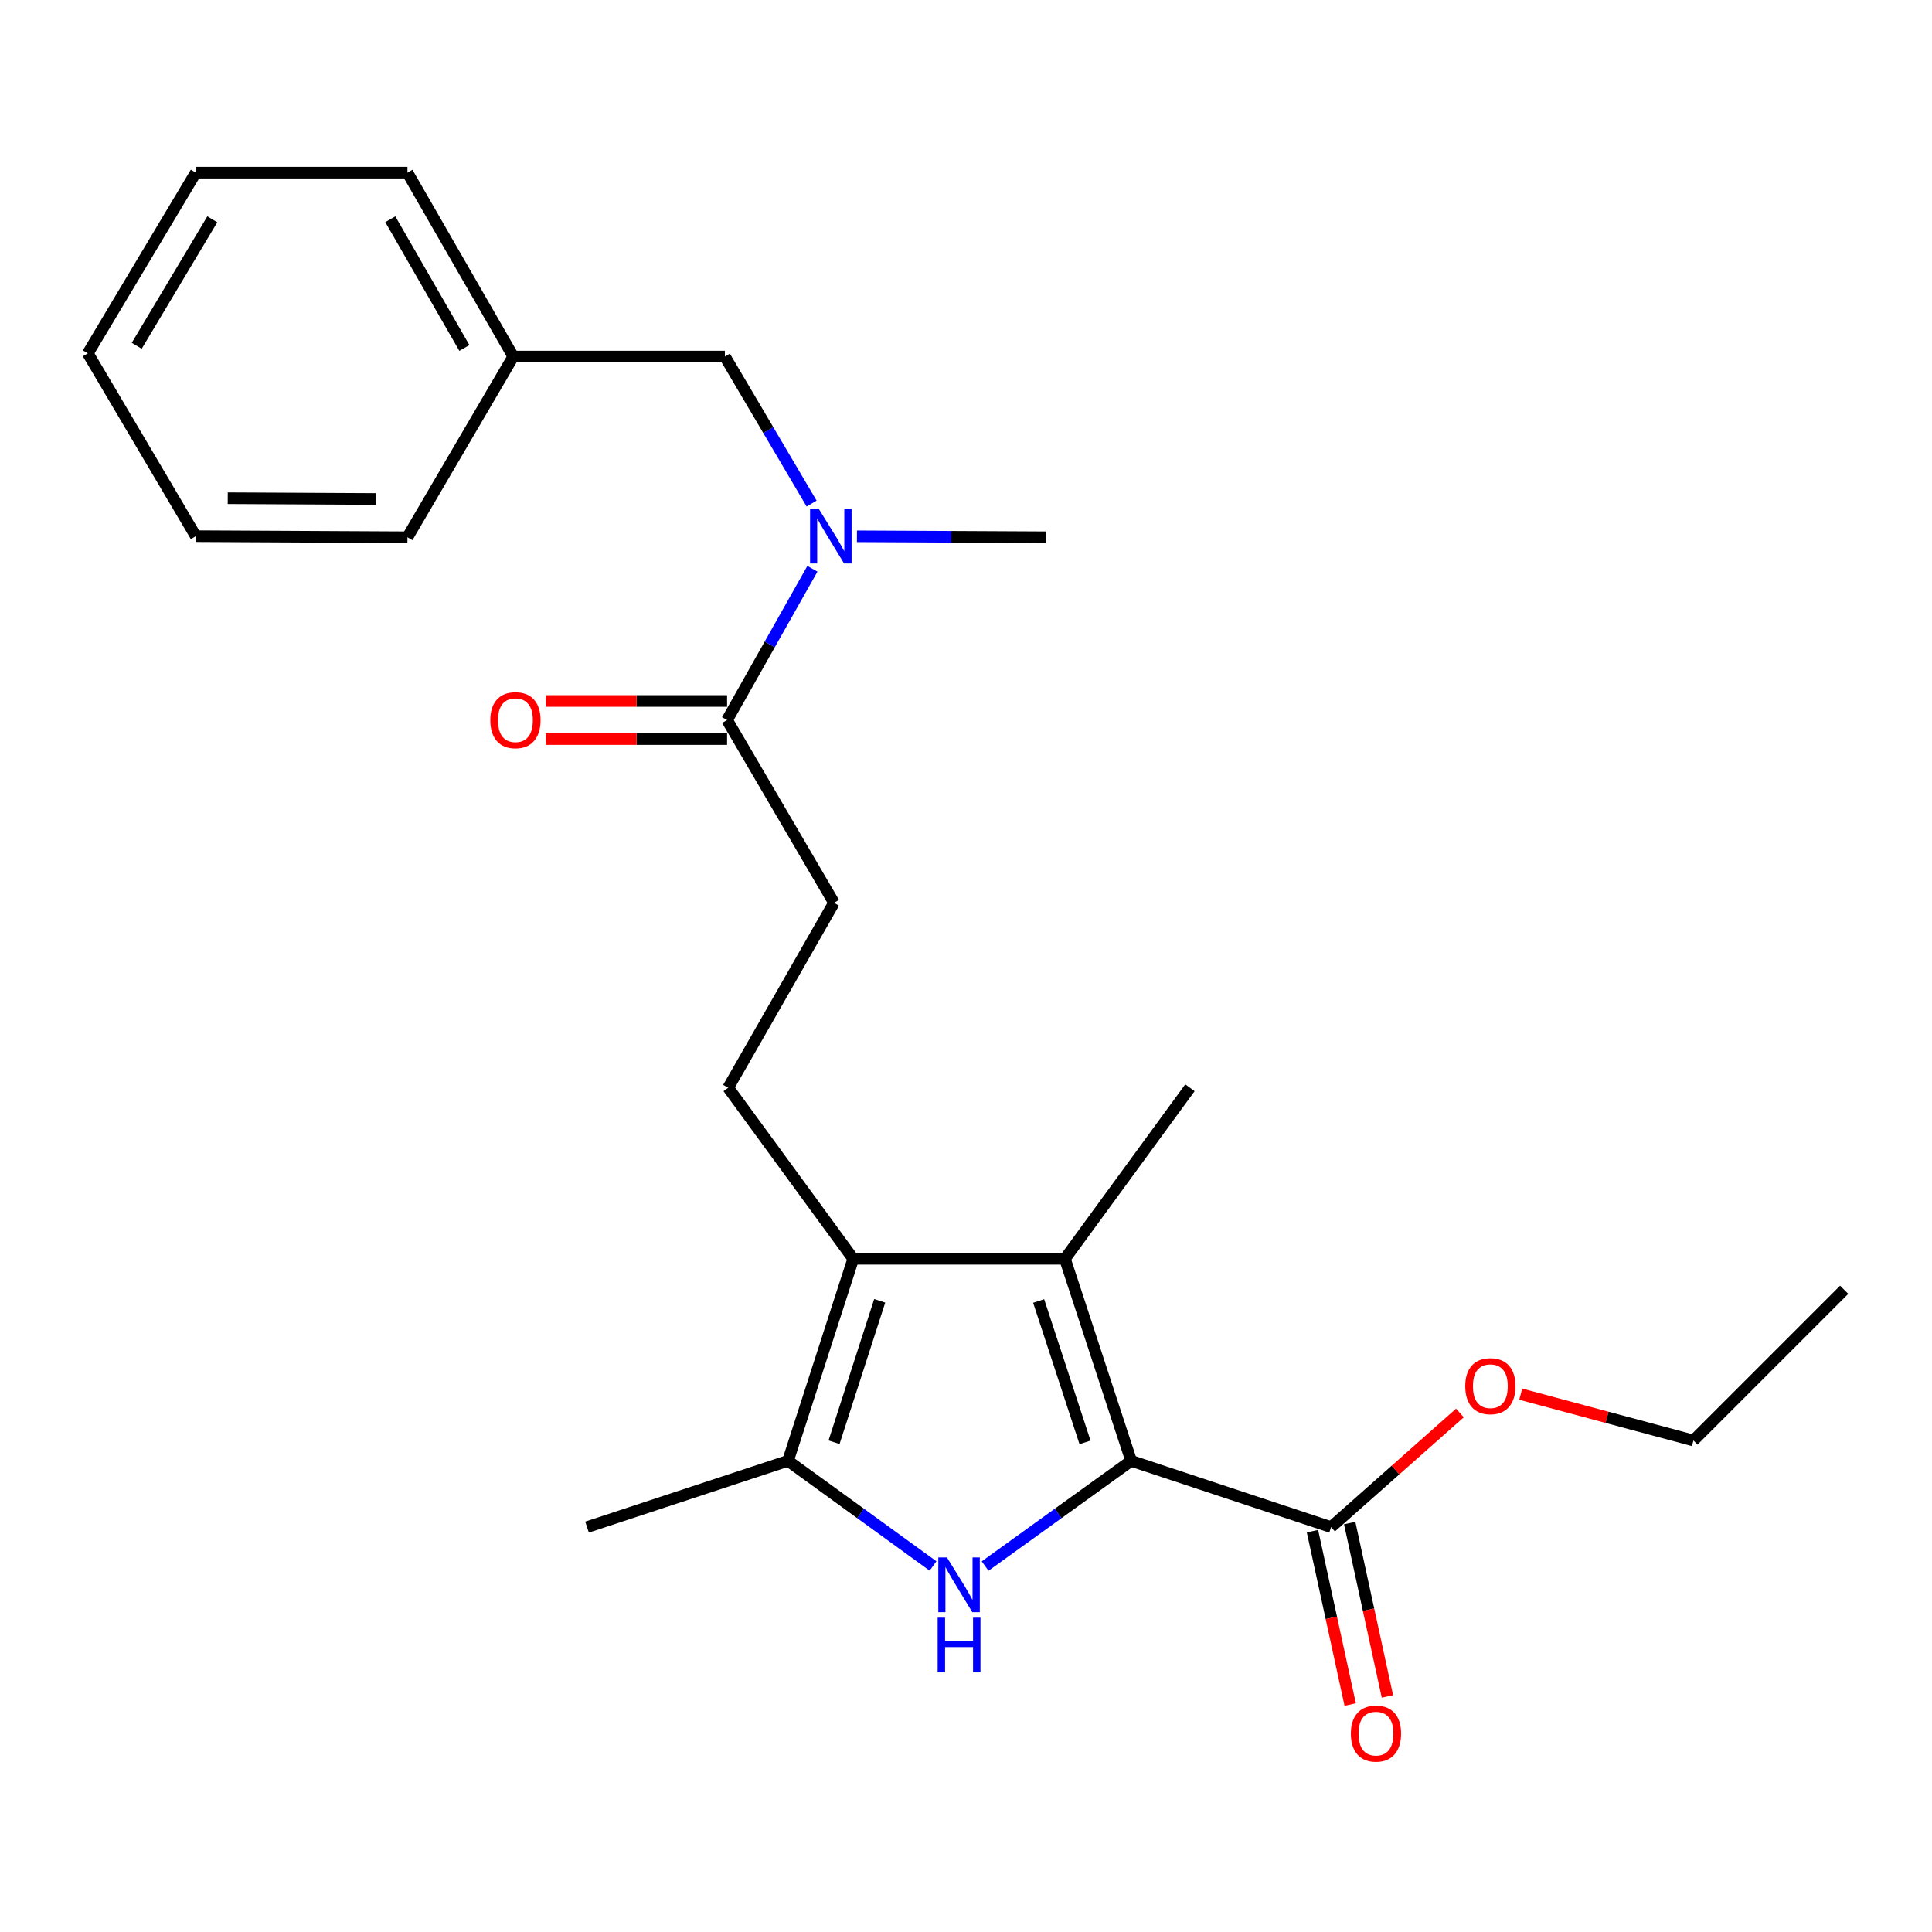 <?xml version='1.0' encoding='iso-8859-1'?>
<svg version='1.1' baseProfile='full'
              xmlns='http://www.w3.org/2000/svg'
                      xmlns:rdkit='http://www.rdkit.org/xml'
                      xmlns:xlink='http://www.w3.org/1999/xlink'
                  xml:space='preserve'
width='1000px' height='1000px' viewBox='0 0 1000 1000'>
<!-- END OF HEADER -->
<rect style='opacity:1.0;fill:#FFFFFF;stroke:none' width='1000' height='1000' x='0' y='0'> </rect>
<path class='bond-0' d='M 585.481,756.122 L 547.686,783.355' style='fill:none;fill-rule:evenodd;stroke:#000000;stroke-width:6px;stroke-linecap:butt;stroke-linejoin:miter;stroke-opacity:1' />
<path class='bond-0' d='M 547.686,783.355 L 509.891,810.588' style='fill:none;fill-rule:evenodd;stroke:#0000FF;stroke-width:6px;stroke-linecap:butt;stroke-linejoin:miter;stroke-opacity:1' />
<path class='bond-1' d='M 585.481,756.122 L 551.199,651.555' style='fill:none;fill-rule:evenodd;stroke:#000000;stroke-width:6px;stroke-linecap:butt;stroke-linejoin:miter;stroke-opacity:1' />
<path class='bond-1' d='M 561.599,746.581 L 537.601,673.384' style='fill:none;fill-rule:evenodd;stroke:#000000;stroke-width:6px;stroke-linecap:butt;stroke-linejoin:miter;stroke-opacity:1' />
<path class='bond-4' d='M 585.481,756.122 L 688.964,790.427' style='fill:none;fill-rule:evenodd;stroke:#000000;stroke-width:6px;stroke-linecap:butt;stroke-linejoin:miter;stroke-opacity:1' />
<path class='bond-3' d='M 482.932,810.537 L 445.4,783.33' style='fill:none;fill-rule:evenodd;stroke:#0000FF;stroke-width:6px;stroke-linecap:butt;stroke-linejoin:miter;stroke-opacity:1' />
<path class='bond-3' d='M 445.4,783.33 L 407.868,756.122' style='fill:none;fill-rule:evenodd;stroke:#000000;stroke-width:6px;stroke-linecap:butt;stroke-linejoin:miter;stroke-opacity:1' />
<path class='bond-2' d='M 551.199,651.555 L 441.636,651.555' style='fill:none;fill-rule:evenodd;stroke:#000000;stroke-width:6px;stroke-linecap:butt;stroke-linejoin:miter;stroke-opacity:1' />
<path class='bond-13' d='M 551.199,651.555 L 615.907,563.017' style='fill:none;fill-rule:evenodd;stroke:#000000;stroke-width:6px;stroke-linecap:butt;stroke-linejoin:miter;stroke-opacity:1' />
<path class='bond-7' d='M 441.636,651.555 L 376.906,563.017' style='fill:none;fill-rule:evenodd;stroke:#000000;stroke-width:6px;stroke-linecap:butt;stroke-linejoin:miter;stroke-opacity:1' />
<path class='bond-24' d='M 441.636,651.555 L 407.868,756.122' style='fill:none;fill-rule:evenodd;stroke:#000000;stroke-width:6px;stroke-linecap:butt;stroke-linejoin:miter;stroke-opacity:1' />
<path class='bond-24' d='M 455.338,673.301 L 431.7,746.498' style='fill:none;fill-rule:evenodd;stroke:#000000;stroke-width:6px;stroke-linecap:butt;stroke-linejoin:miter;stroke-opacity:1' />
<path class='bond-15' d='M 407.868,756.122 L 303.849,790.427' style='fill:none;fill-rule:evenodd;stroke:#000000;stroke-width:6px;stroke-linecap:butt;stroke-linejoin:miter;stroke-opacity:1' />
<path class='bond-10' d='M 679.329,792.523 L 689.093,837.393' style='fill:none;fill-rule:evenodd;stroke:#000000;stroke-width:6px;stroke-linecap:butt;stroke-linejoin:miter;stroke-opacity:1' />
<path class='bond-10' d='M 689.093,837.393 L 698.856,882.263' style='fill:none;fill-rule:evenodd;stroke:#FF0000;stroke-width:6px;stroke-linecap:butt;stroke-linejoin:miter;stroke-opacity:1' />
<path class='bond-10' d='M 698.599,788.33 L 708.363,833.2' style='fill:none;fill-rule:evenodd;stroke:#000000;stroke-width:6px;stroke-linecap:butt;stroke-linejoin:miter;stroke-opacity:1' />
<path class='bond-10' d='M 708.363,833.2 L 718.127,878.069' style='fill:none;fill-rule:evenodd;stroke:#FF0000;stroke-width:6px;stroke-linecap:butt;stroke-linejoin:miter;stroke-opacity:1' />
<path class='bond-12' d='M 688.964,790.427 L 722.31,760.891' style='fill:none;fill-rule:evenodd;stroke:#000000;stroke-width:6px;stroke-linecap:butt;stroke-linejoin:miter;stroke-opacity:1' />
<path class='bond-12' d='M 722.31,760.891 L 755.657,731.356' style='fill:none;fill-rule:evenodd;stroke:#FF0000;stroke-width:6px;stroke-linecap:butt;stroke-linejoin:miter;stroke-opacity:1' />
<path class='bond-5' d='M 376.336,372.684 L 431.676,467.292' style='fill:none;fill-rule:evenodd;stroke:#000000;stroke-width:6px;stroke-linecap:butt;stroke-linejoin:miter;stroke-opacity:1' />
<path class='bond-6' d='M 376.336,372.684 L 398.419,333.541' style='fill:none;fill-rule:evenodd;stroke:#000000;stroke-width:6px;stroke-linecap:butt;stroke-linejoin:miter;stroke-opacity:1' />
<path class='bond-6' d='M 398.419,333.541 L 420.503,294.398' style='fill:none;fill-rule:evenodd;stroke:#0000FF;stroke-width:6px;stroke-linecap:butt;stroke-linejoin:miter;stroke-opacity:1' />
<path class='bond-11' d='M 376.336,362.823 L 329.429,362.823' style='fill:none;fill-rule:evenodd;stroke:#000000;stroke-width:6px;stroke-linecap:butt;stroke-linejoin:miter;stroke-opacity:1' />
<path class='bond-11' d='M 329.429,362.823 L 282.522,362.823' style='fill:none;fill-rule:evenodd;stroke:#FF0000;stroke-width:6px;stroke-linecap:butt;stroke-linejoin:miter;stroke-opacity:1' />
<path class='bond-11' d='M 376.336,382.544 L 329.429,382.544' style='fill:none;fill-rule:evenodd;stroke:#000000;stroke-width:6px;stroke-linecap:butt;stroke-linejoin:miter;stroke-opacity:1' />
<path class='bond-11' d='M 329.429,382.544 L 282.522,382.544' style='fill:none;fill-rule:evenodd;stroke:#FF0000;stroke-width:6px;stroke-linecap:butt;stroke-linejoin:miter;stroke-opacity:1' />
<path class='bond-9' d='M 420.09,260.648 L 397.649,222.6' style='fill:none;fill-rule:evenodd;stroke:#0000FF;stroke-width:6px;stroke-linecap:butt;stroke-linejoin:miter;stroke-opacity:1' />
<path class='bond-9' d='M 397.649,222.6 L 375.207,184.552' style='fill:none;fill-rule:evenodd;stroke:#000000;stroke-width:6px;stroke-linecap:butt;stroke-linejoin:miter;stroke-opacity:1' />
<path class='bond-16' d='M 443.553,277.575 L 492.385,277.825' style='fill:none;fill-rule:evenodd;stroke:#0000FF;stroke-width:6px;stroke-linecap:butt;stroke-linejoin:miter;stroke-opacity:1' />
<path class='bond-16' d='M 492.385,277.825 L 541.218,278.076' style='fill:none;fill-rule:evenodd;stroke:#000000;stroke-width:6px;stroke-linecap:butt;stroke-linejoin:miter;stroke-opacity:1' />
<path class='bond-8' d='M 376.906,563.017 L 431.676,467.292' style='fill:none;fill-rule:evenodd;stroke:#000000;stroke-width:6px;stroke-linecap:butt;stroke-linejoin:miter;stroke-opacity:1' />
<path class='bond-14' d='M 375.207,184.552 L 265.666,184.552' style='fill:none;fill-rule:evenodd;stroke:#000000;stroke-width:6px;stroke-linecap:butt;stroke-linejoin:miter;stroke-opacity:1' />
<path class='bond-17' d='M 787.131,721.621 L 831.828,733.612' style='fill:none;fill-rule:evenodd;stroke:#FF0000;stroke-width:6px;stroke-linecap:butt;stroke-linejoin:miter;stroke-opacity:1' />
<path class='bond-17' d='M 831.828,733.612 L 876.525,745.604' style='fill:none;fill-rule:evenodd;stroke:#000000;stroke-width:6px;stroke-linecap:butt;stroke-linejoin:miter;stroke-opacity:1' />
<path class='bond-18' d='M 265.666,184.552 L 210.895,89.364' style='fill:none;fill-rule:evenodd;stroke:#000000;stroke-width:6px;stroke-linecap:butt;stroke-linejoin:miter;stroke-opacity:1' />
<path class='bond-18' d='M 240.357,180.11 L 202.017,113.478' style='fill:none;fill-rule:evenodd;stroke:#000000;stroke-width:6px;stroke-linecap:butt;stroke-linejoin:miter;stroke-opacity:1' />
<path class='bond-19' d='M 265.666,184.552 L 210.895,278.076' style='fill:none;fill-rule:evenodd;stroke:#000000;stroke-width:6px;stroke-linecap:butt;stroke-linejoin:miter;stroke-opacity:1' />
<path class='bond-20' d='M 876.525,745.604 L 954.545,667.584' style='fill:none;fill-rule:evenodd;stroke:#000000;stroke-width:6px;stroke-linecap:butt;stroke-linejoin:miter;stroke-opacity:1' />
<path class='bond-22' d='M 210.895,89.364 L 101.343,89.364' style='fill:none;fill-rule:evenodd;stroke:#000000;stroke-width:6px;stroke-linecap:butt;stroke-linejoin:miter;stroke-opacity:1' />
<path class='bond-21' d='M 210.895,278.076 L 101.343,277.506' style='fill:none;fill-rule:evenodd;stroke:#000000;stroke-width:6px;stroke-linecap:butt;stroke-linejoin:miter;stroke-opacity:1' />
<path class='bond-21' d='M 194.565,258.269 L 117.878,257.87' style='fill:none;fill-rule:evenodd;stroke:#000000;stroke-width:6px;stroke-linecap:butt;stroke-linejoin:miter;stroke-opacity:1' />
<path class='bond-23' d='M 101.343,277.506 L 45.455,182.887' style='fill:none;fill-rule:evenodd;stroke:#000000;stroke-width:6px;stroke-linecap:butt;stroke-linejoin:miter;stroke-opacity:1' />
<path class='bond-25' d='M 101.343,89.364 L 45.455,182.887' style='fill:none;fill-rule:evenodd;stroke:#000000;stroke-width:6px;stroke-linecap:butt;stroke-linejoin:miter;stroke-opacity:1' />
<path class='bond-25' d='M 109.889,113.509 L 70.767,178.975' style='fill:none;fill-rule:evenodd;stroke:#000000;stroke-width:6px;stroke-linecap:butt;stroke-linejoin:miter;stroke-opacity:1' />
<path  class='atom-1' d='M 490.146 806.145
L 499.426 821.145
Q 500.346 822.625, 501.826 825.305
Q 503.306 827.985, 503.386 828.145
L 503.386 806.145
L 507.146 806.145
L 507.146 834.465
L 503.266 834.465
L 493.306 818.065
Q 492.146 816.145, 490.906 813.945
Q 489.706 811.745, 489.346 811.065
L 489.346 834.465
L 485.666 834.465
L 485.666 806.145
L 490.146 806.145
' fill='#0000FF'/>
<path  class='atom-1' d='M 485.326 837.297
L 489.166 837.297
L 489.166 849.337
L 503.646 849.337
L 503.646 837.297
L 507.486 837.297
L 507.486 865.617
L 503.646 865.617
L 503.646 852.537
L 489.166 852.537
L 489.166 865.617
L 485.326 865.617
L 485.326 837.297
' fill='#0000FF'/>
<path  class='atom-7' d='M 423.773 263.346
L 433.053 278.346
Q 433.973 279.826, 435.453 282.506
Q 436.933 285.186, 437.013 285.346
L 437.013 263.346
L 440.773 263.346
L 440.773 291.666
L 436.893 291.666
L 426.933 275.266
Q 425.773 273.346, 424.533 271.146
Q 423.333 268.946, 422.973 268.266
L 422.973 291.666
L 419.293 291.666
L 419.293 263.346
L 423.773 263.346
' fill='#0000FF'/>
<path  class='atom-11' d='M 699.202 897.298
Q 699.202 890.498, 702.562 886.698
Q 705.922 882.898, 712.202 882.898
Q 718.482 882.898, 721.842 886.698
Q 725.202 890.498, 725.202 897.298
Q 725.202 904.178, 721.802 908.098
Q 718.402 911.978, 712.202 911.978
Q 705.962 911.978, 702.562 908.098
Q 699.202 904.218, 699.202 897.298
M 712.202 908.778
Q 716.522 908.778, 718.842 905.898
Q 721.202 902.978, 721.202 897.298
Q 721.202 891.738, 718.842 888.938
Q 716.522 886.098, 712.202 886.098
Q 707.882 886.098, 705.522 888.898
Q 703.202 891.698, 703.202 897.298
Q 703.202 903.018, 705.522 905.898
Q 707.882 908.778, 712.202 908.778
' fill='#FF0000'/>
<path  class='atom-12' d='M 253.783 372.764
Q 253.783 365.964, 257.143 362.164
Q 260.503 358.364, 266.783 358.364
Q 273.063 358.364, 276.423 362.164
Q 279.783 365.964, 279.783 372.764
Q 279.783 379.644, 276.383 383.564
Q 272.983 387.444, 266.783 387.444
Q 260.543 387.444, 257.143 383.564
Q 253.783 379.684, 253.783 372.764
M 266.783 384.244
Q 271.103 384.244, 273.423 381.364
Q 275.783 378.444, 275.783 372.764
Q 275.783 367.204, 273.423 364.404
Q 271.103 361.564, 266.783 361.564
Q 262.463 361.564, 260.103 364.364
Q 257.783 367.164, 257.783 372.764
Q 257.783 378.484, 260.103 381.364
Q 262.463 384.244, 266.783 384.244
' fill='#FF0000'/>
<path  class='atom-13' d='M 758.41 717.483
Q 758.41 710.683, 761.77 706.883
Q 765.13 703.083, 771.41 703.083
Q 777.69 703.083, 781.05 706.883
Q 784.41 710.683, 784.41 717.483
Q 784.41 724.363, 781.01 728.283
Q 777.61 732.163, 771.41 732.163
Q 765.17 732.163, 761.77 728.283
Q 758.41 724.403, 758.41 717.483
M 771.41 728.963
Q 775.73 728.963, 778.05 726.083
Q 780.41 723.163, 780.41 717.483
Q 780.41 711.923, 778.05 709.123
Q 775.73 706.283, 771.41 706.283
Q 767.09 706.283, 764.73 709.083
Q 762.41 711.883, 762.41 717.483
Q 762.41 723.203, 764.73 726.083
Q 767.09 728.963, 771.41 728.963
' fill='#FF0000'/>
</svg>

